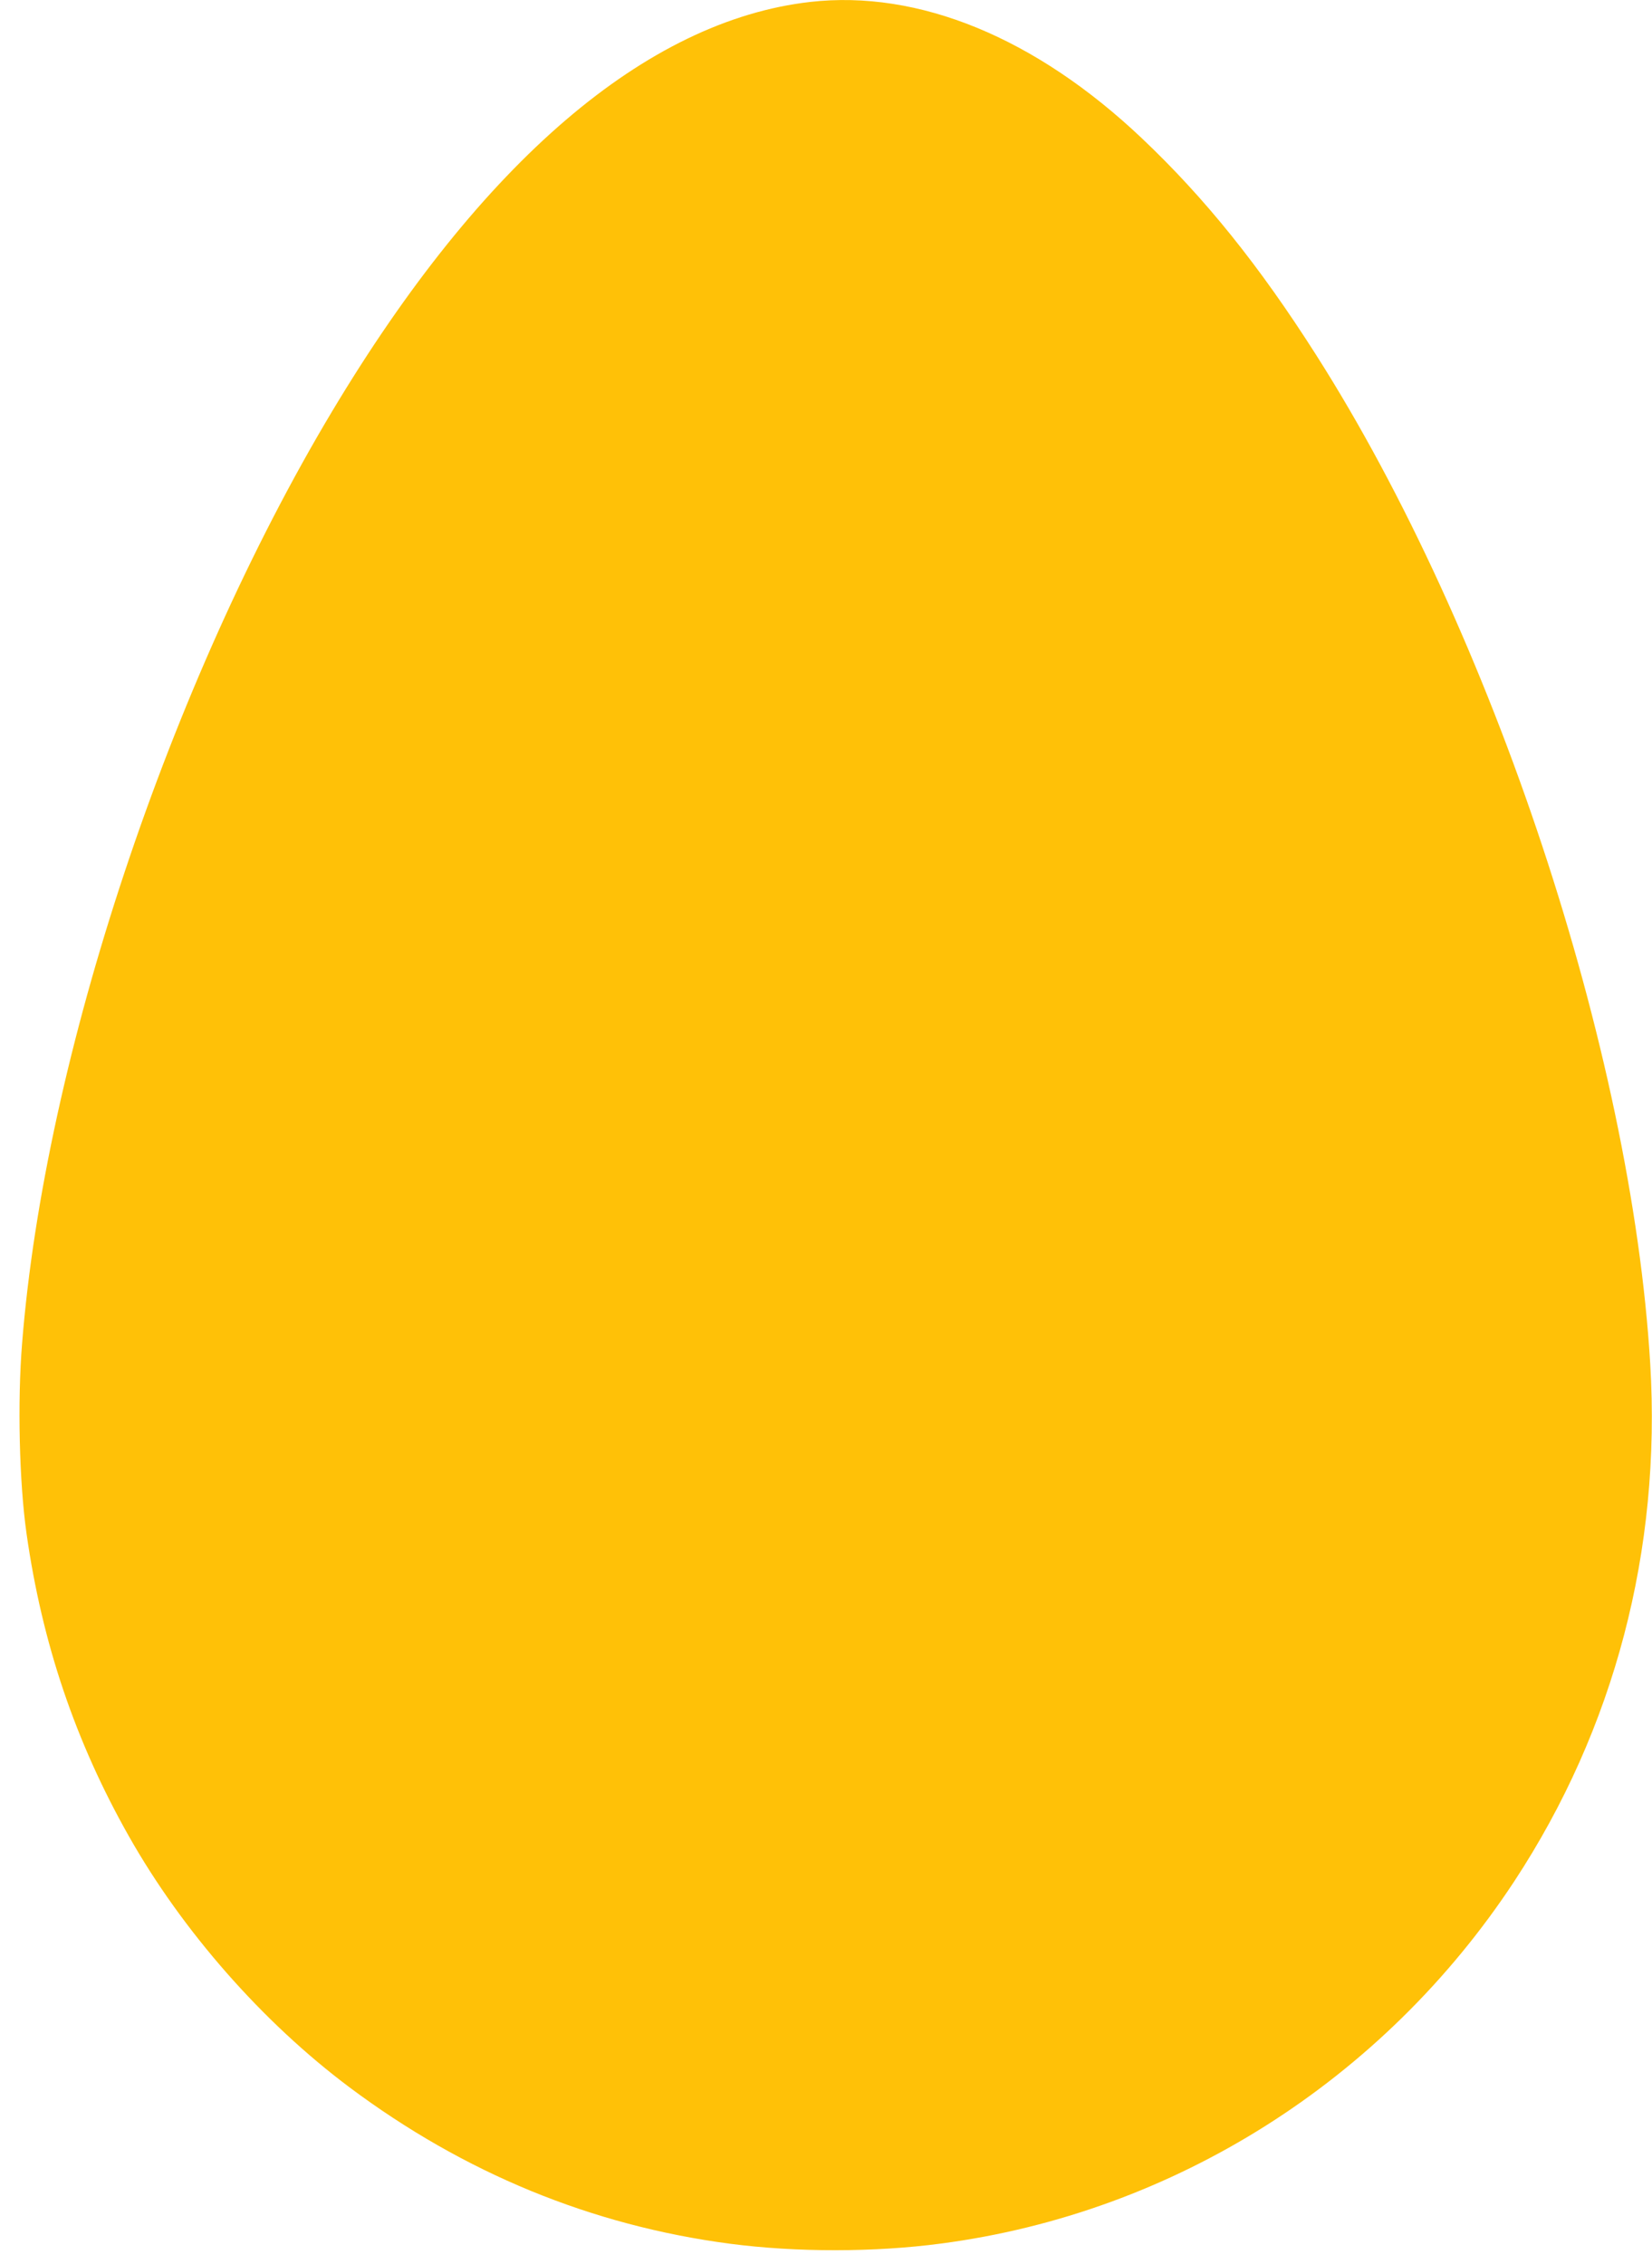 <?xml version="1.0" standalone="no"?>
<!DOCTYPE svg PUBLIC "-//W3C//DTD SVG 20010904//EN"
 "http://www.w3.org/TR/2001/REC-SVG-20010904/DTD/svg10.dtd">
<svg version="1.0" xmlns="http://www.w3.org/2000/svg"
 width="934pt" height="1280pt" viewBox="0 0 934 1280"
 preserveAspectRatio="xMidYMid meet">
<g transform="translate(0,1280) scale(0.1,-0.1)"
fill="#ffc107" stroke="none">
<path d="M4580 12789 c-926 -106 -1858 -904 -2702 -2314 -921 -1539 -1625
-3656 -1753 -5269 -27 -331 -16 -788 25 -1076 88 -620 276 -1176 578 -1710
304 -538 756 -1052 1247 -1420 648 -485 1369 -782 2152 -885 374 -49 818 -49
1193 1 1317 173 2501 922 3242 2049 566 862 831 1872 768 2925 -106 1767 -892
4139 -1890 5705 -321 504 -628 886 -985 1224 -600 568 -1261 840 -1875 770z"/>
</g>
</svg>
